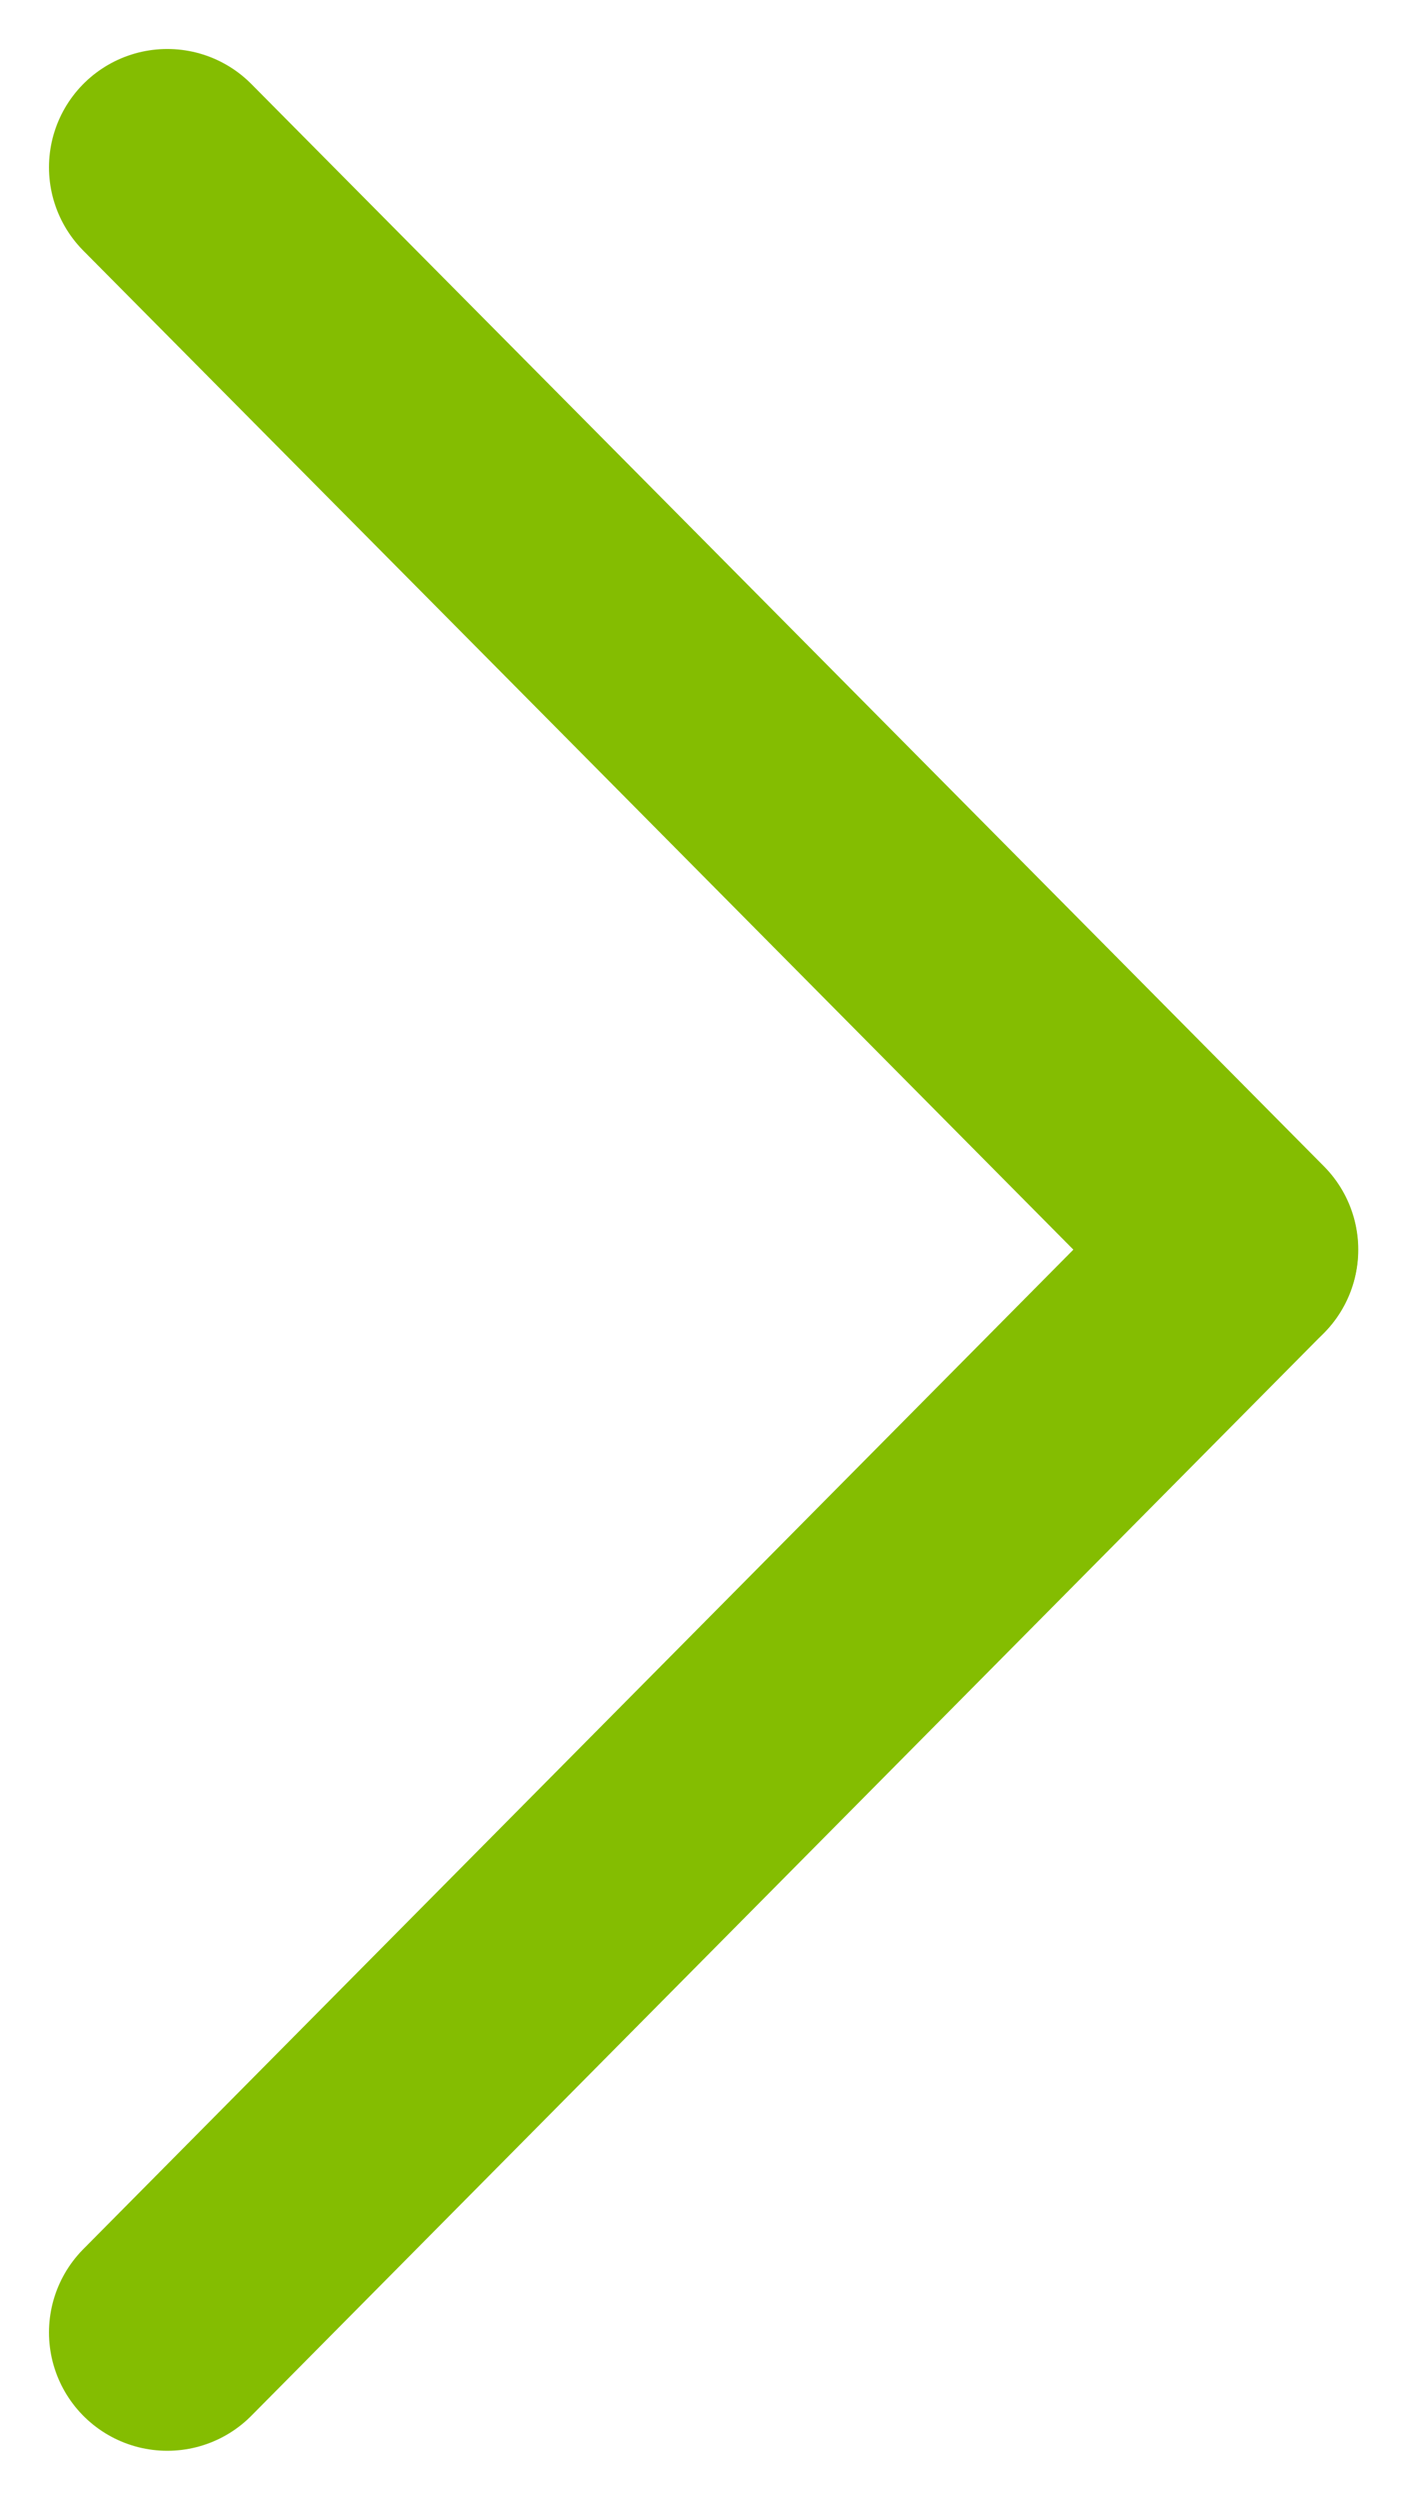 <svg xmlns="http://www.w3.org/2000/svg" width="11.891" height="21.127" viewBox="0 0 11.891 21.127"><g transform="translate(-7.735 1.414)"><path d="M0,0,3.965,4l5.1,5.147" transform="translate(9.149)" fill="none" stroke="#84bd01" stroke-linecap="round" stroke-width="2"/><line x1="9.063" y2="9.149" transform="translate(9.149 9.149)" fill="none" stroke="#84bd01" stroke-linecap="round" stroke-width="2"/></g></svg>